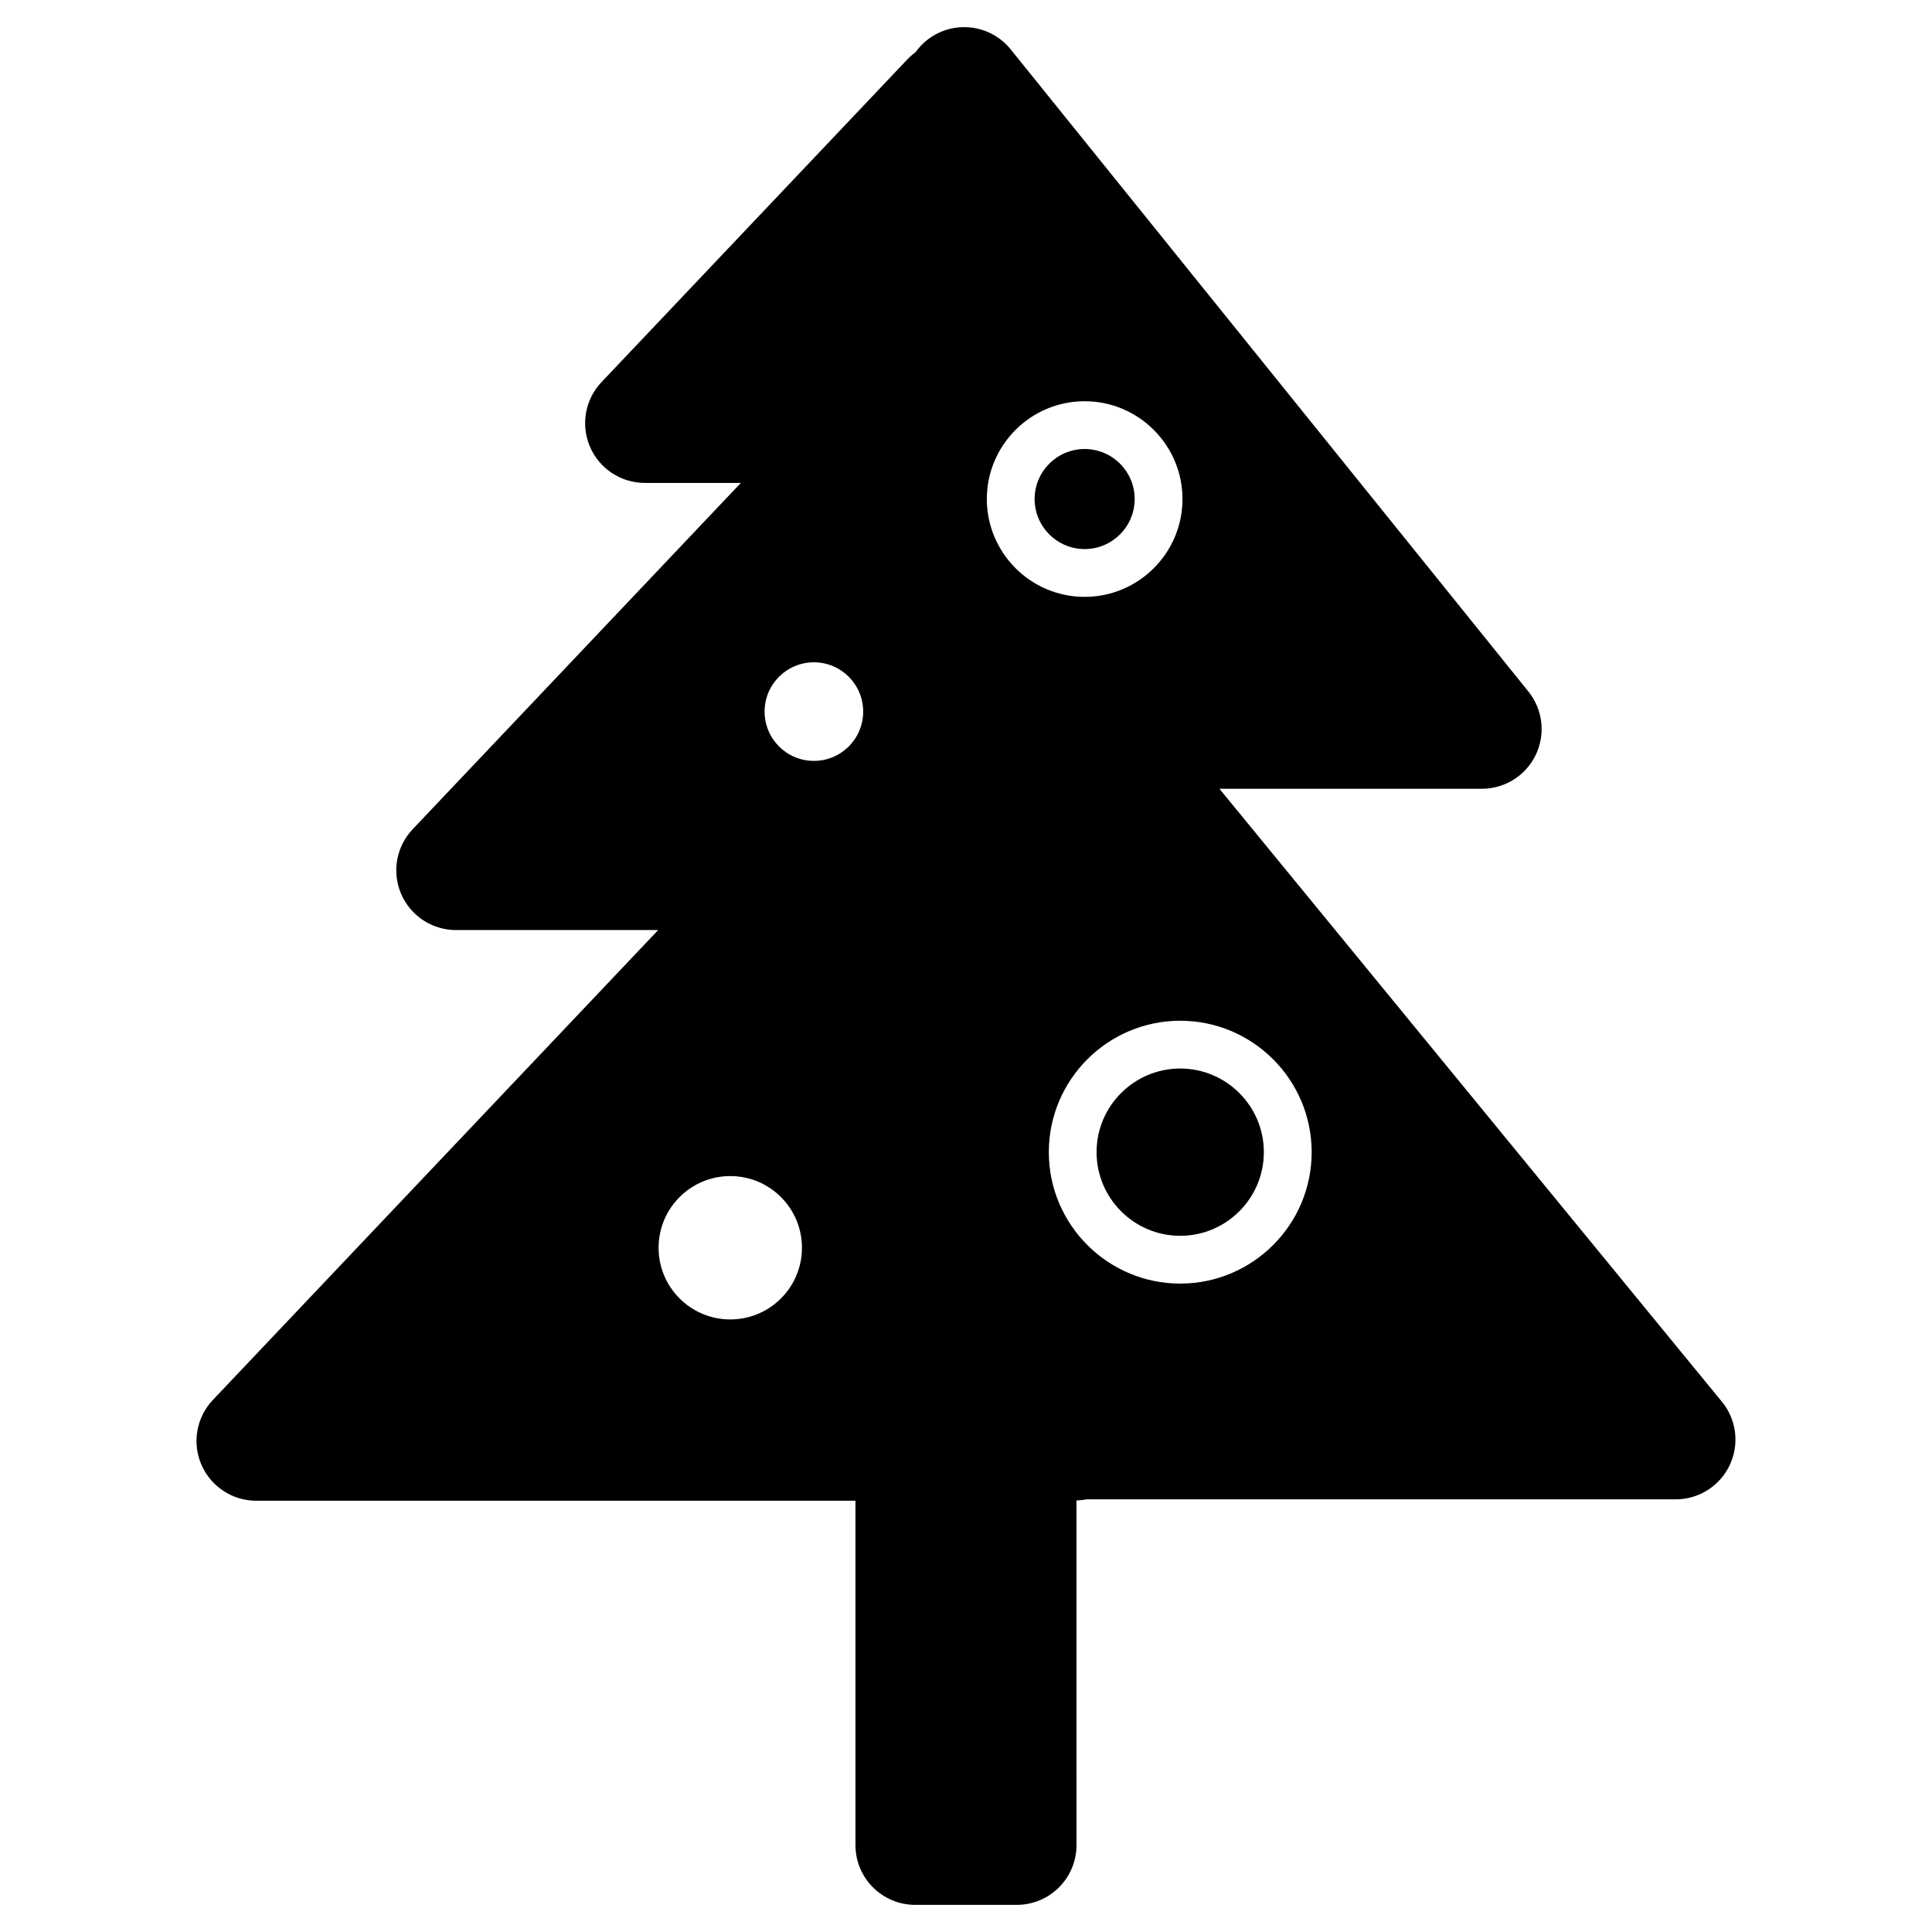 <?xml version="1.0" encoding="UTF-8"?>
<!-- Uploaded to: ICON Repo, www.svgrepo.com, Generator: ICON Repo Mixer Tools -->
<svg fill="#000000" width="800px" height="800px" version="1.1" viewBox="144 144 512 512" xmlns="http://www.w3.org/2000/svg">
 <g>
  <path d="m600.33 515.48-133.17-162.45h69.562c6.094 0 11.645-3.5 14.277-8.996 2.629-5.504 1.871-12.023-1.957-16.773l-137.2-170.18c-4.168-5.176-11.09-7.18-17.398-5.066-3.242 1.098-5.957 3.184-7.844 5.856-0.773 0.562-1.508 1.199-2.176 1.902l-81.016 85.488c-4.356 4.586-5.551 11.328-3.055 17.141s8.219 9.578 14.547 9.578h25.434l-86.973 91.777c-4.356 4.598-5.551 11.34-3.055 17.141 2.504 5.812 8.219 9.578 14.547 9.578l53.574-0.004-118.01 124.52c-4.356 4.586-5.551 11.332-3.055 17.141 2.504 5.812 8.219 9.578 14.547 9.578h158.8v91.266c0 8.746 7.086 15.832 15.832 15.832h26.91c8.746 0 15.832-7.086 15.832-15.832l-0.008-91.336c0.887-0.043 1.766-0.105 2.621-0.297h156.18c6.125 0 11.695-3.527 14.309-9.062 2.625-5.527 1.82-12.078-2.059-16.809zm-262.8-21.816c-10.488 0-18.996-8.5-18.996-18.996 0-10.488 8.508-18.996 18.996-18.996 10.488 0 18.996 8.508 18.996 18.996 0 10.5-8.512 18.996-18.996 18.996zm22.16-148.02c-7.223 0-13.062-5.844-13.062-13.062 0-7.211 5.84-13.062 13.062-13.062 7.211 0 13.062 5.848 13.062 13.062 0 7.219-5.848 13.062-13.062 13.062zm45.832-69.391c0-14.293 11.629-25.922 25.926-25.922 14.285 0 25.922 11.629 25.922 25.922 0 14.293-11.629 25.922-25.922 25.922-14.297 0-25.926-11.633-25.926-25.922zm51.254 207.91c-19.203 0-34.828-15.625-34.828-34.828 0-19.199 15.625-34.828 34.828-34.828 19.199 0 34.828 15.629 34.828 34.828 0 19.207-15.629 34.828-34.828 34.828z"/>
  <path d="m444.7 276.25c0-7.309-5.949-13.258-13.258-13.258-7.312 0-13.258 5.949-13.258 13.258s5.945 13.258 13.258 13.258c7.309 0.004 13.258-5.953 13.258-13.258z"/>
  <path d="m456.77 427.17c-12.223 0-22.168 9.945-22.168 22.164 0 12.223 9.945 22.168 22.168 22.168 12.219 0 22.164-9.945 22.164-22.168 0-12.219-9.945-22.164-22.164-22.164z"/>
 </g>
</svg>